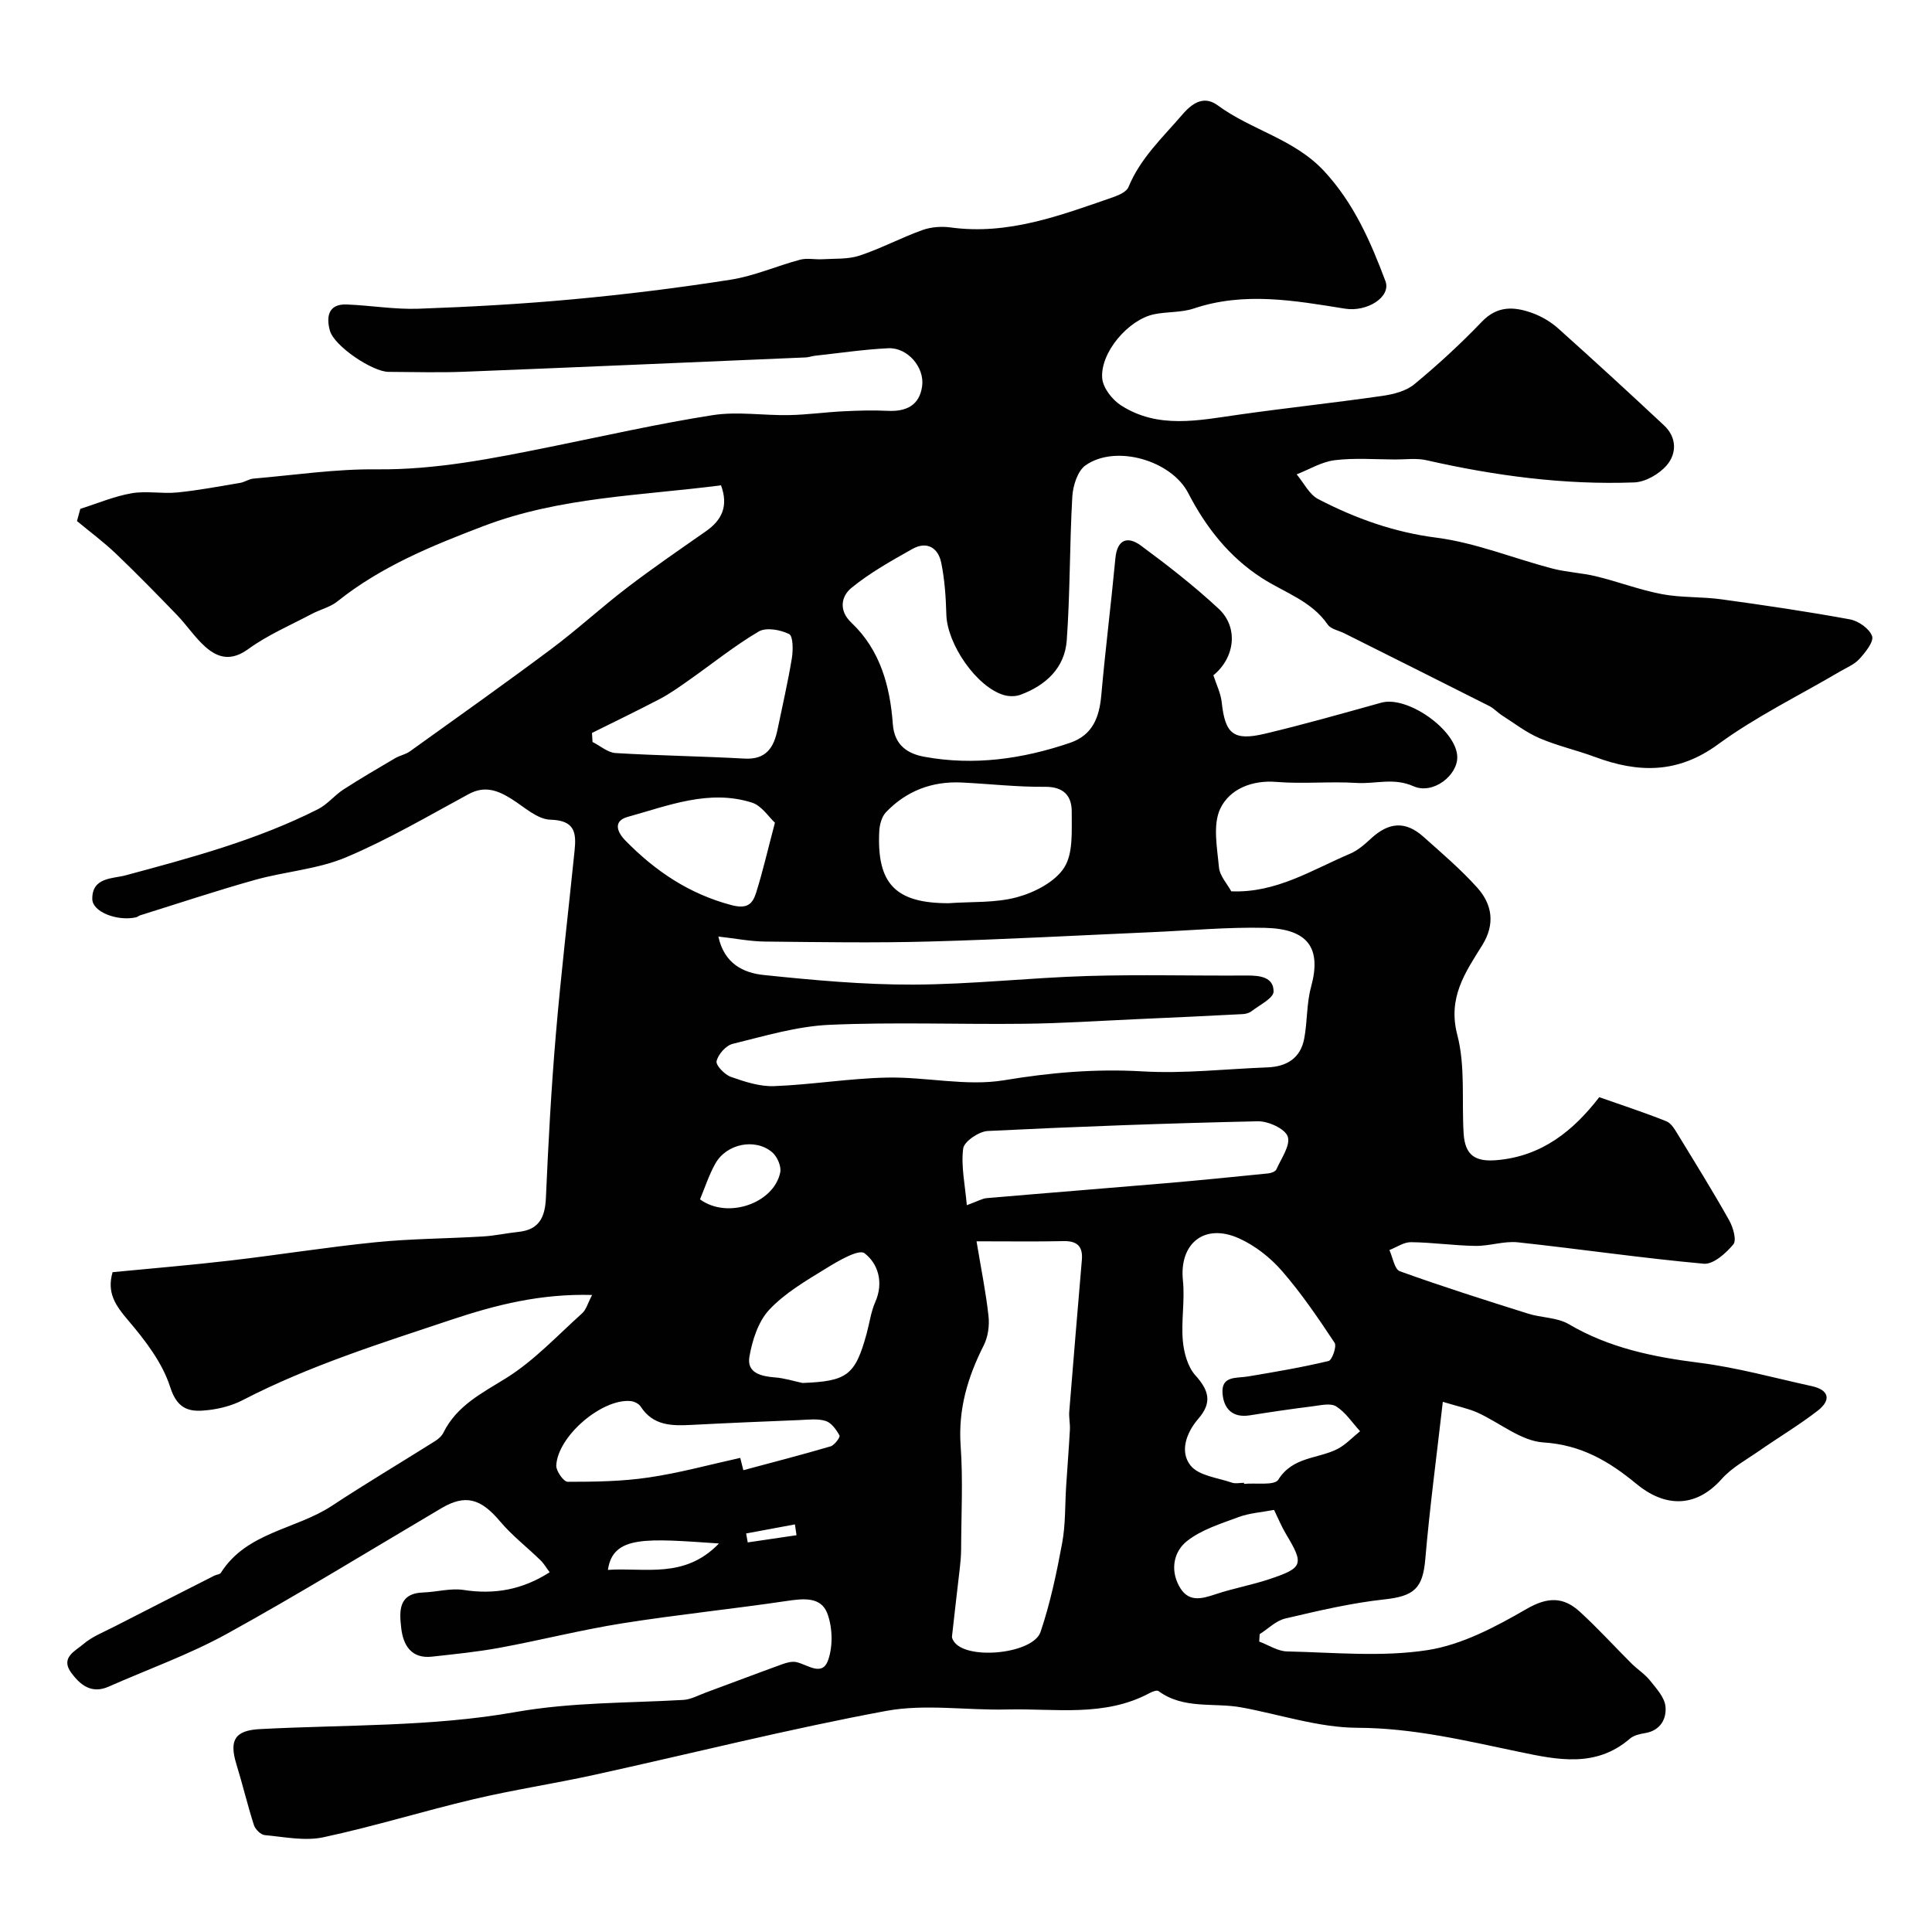 <svg enable-background="new 0 0 400 400" viewBox="0 0 400 400" xmlns="http://www.w3.org/2000/svg"><path d="m251.22 139.81c.6 1.87 1.51 3.68 1.72 5.56.71 6.6 2.41 8.1 9.03 6.52 8.06-1.92 16.03-4.19 24.02-6.41 5.39-1.5 15.55 5.65 15.72 11.18.12 3.86-5.02 7.92-9.07 6.12-4.11-1.83-7.89-.43-11.78-.68-5.5-.35-11.08.24-16.57-.21-5.17-.43-9.71 1.53-11.62 5.48-1.62 3.35-.67 8.11-.3 12.19.16 1.79 1.73 3.45 2.55 4.98 9.32.38 16.72-4.45 24.58-7.78 1.61-.68 3.04-1.94 4.35-3.15 3.7-3.42 7.15-3.67 10.83-.39 3.82 3.41 7.75 6.75 11.16 10.55 3.13 3.48 3.75 7.57 1.04 11.93-3.5 5.62-7.19 10.83-5.16 18.57 1.69 6.47.89 13.58 1.31 20.41.28 4.6 2.52 5.88 6.8 5.52 9.41-.79 15.9-6.08 21.28-13.04 4.85 1.71 9.44 3.2 13.92 5 1.03.42 1.78 1.79 2.44 2.86 3.57 5.84 7.18 11.66 10.53 17.62.82 1.45 1.59 4.13.87 4.99-1.52 1.84-4.15 4.19-6.12 4.01-12.85-1.16-25.64-3.05-38.48-4.43-2.86-.31-5.85.78-8.77.74-4.46-.06-8.9-.72-13.36-.77-1.49-.02-2.99 1.05-4.48 1.63.7 1.52 1.06 4 2.17 4.39 8.76 3.16 17.65 5.97 26.53 8.77 2.78.88 6.04.77 8.45 2.19 8.38 4.93 17.46 6.78 26.96 7.98 7.85.99 15.56 3.14 23.32 4.84 3.69.81 4.03 2.92 1.27 5.07-3.85 2.99-8.07 5.5-12.08 8.29-2.68 1.87-5.7 3.48-7.82 5.87-5.58 6.26-12.03 5.67-17.65 1.02-5.66-4.68-11.42-8.09-19.27-8.59-4.65-.3-9.05-4.1-13.63-6.17-1.88-.85-3.96-1.25-7.19-2.24-1.3 11.38-2.72 21.96-3.63 32.6-.52 6.04-2.32 7.64-8.48 8.31-6.91.75-13.74 2.37-20.52 3.96-1.91.45-3.53 2.12-5.29 3.23-.03.51-.06 1.03-.09 1.54 1.92.71 3.82 2 5.76 2.04 9.68.21 19.54 1.19 29.01-.26 7.15-1.09 14.16-4.82 20.57-8.53 4.37-2.53 7.63-2.53 11 .54 3.74 3.4 7.15 7.18 10.74 10.75 1.24 1.23 2.78 2.2 3.85 3.55 1.3 1.63 3 3.47 3.18 5.35.24 2.54-1.02 4.98-4.22 5.51-1.1.18-2.36.47-3.16 1.16-7.05 6.09-15.08 4.36-22.92 2.72-11.07-2.31-21.94-4.94-33.47-4.98-8.01-.03-16.01-2.75-24.02-4.22-5.73-1.05-11.96.46-17.17-3.38-.34-.25-1.29.11-1.84.41-9.39 5.04-19.58 3.15-29.51 3.4-8.36.21-16.97-1.2-25.06.3-20.28 3.76-40.32 8.83-60.48 13.25-8.27 1.81-16.66 3.08-24.89 5.02-10.42 2.46-20.67 5.65-31.14 7.89-3.84.82-8.09-.08-12.13-.45-.82-.08-1.95-1.19-2.23-2.05-1.34-4.17-2.35-8.45-3.64-12.64-1.56-5.08-.21-6.99 4.89-7.26 17.63-.93 35.53-.45 52.79-3.51 11.75-2.08 23.23-1.86 34.85-2.53 1.56-.09 3.08-.94 4.59-1.5 5.32-1.96 10.62-3.98 15.95-5.91.9-.32 1.97-.61 2.85-.42 2.34.5 5.38 3.11 6.61-.45 1-2.87.9-6.69-.16-9.57-1.29-3.53-4.9-3.16-8.33-2.65-11.33 1.68-22.74 2.84-34.06 4.63-8.52 1.35-16.91 3.49-25.4 5.06-4.65.86-9.38 1.33-14.08 1.85-4.31.48-5.97-2.4-6.37-5.91-.39-3.41-.68-7.2 4.58-7.38 2.78-.09 5.64-.93 8.32-.52 6.38.99 12.17-.03 17.83-3.66-.64-.85-1.17-1.78-1.9-2.49-2.78-2.71-5.9-5.11-8.38-8.06-3.99-4.74-7.18-5.64-12.14-2.71-14.75 8.71-29.35 17.7-44.34 25.97-7.81 4.31-16.33 7.34-24.52 10.96-3.54 1.57-5.87-.29-7.77-2.86-2.33-3.17.89-4.53 2.53-5.95 1.81-1.56 4.19-2.47 6.36-3.59 6.91-3.55 13.83-7.06 20.76-10.58.44-.22 1.12-.24 1.33-.58 5.35-8.45 15.5-8.94 22.97-13.86 7.01-4.62 14.24-8.91 21.35-13.39.69-.43 1.4-1.05 1.75-1.76 2.78-5.6 7.92-8.15 12.98-11.29 5.8-3.61 10.61-8.81 15.75-13.43.84-.75 1.16-2.08 2.06-3.79-10.67-.3-19.95 2.06-29.1 5.11-14.67 4.9-29.44 9.52-43.26 16.67-2.12 1.1-4.6 1.75-6.98 2.04-3.68.44-6.44.19-8.01-4.74-1.62-5.07-5.21-9.73-8.75-13.88-2.57-3.02-4.42-5.66-3.18-9.92 7.99-.78 16.16-1.45 24.29-2.4 10.08-1.17 20.1-2.79 30.19-3.8 7.4-.74 14.86-.75 22.29-1.2 2.43-.15 4.83-.69 7.26-.94 4.37-.46 5.52-3.11 5.69-7.15.49-11.2 1.09-22.41 2.04-33.58 1.08-12.75 2.59-25.47 3.89-38.2.38-3.68.09-6.28-5-6.41-2.71-.07-5.41-2.63-8-4.26-2.86-1.8-5.56-2.86-8.93-1.04-8.39 4.54-16.67 9.42-25.44 13.11-5.89 2.47-12.59 2.91-18.82 4.66-7.97 2.23-15.83 4.86-23.73 7.32-.31.1-.58.36-.9.43-3.92.84-8.97-1.13-9.03-3.76-.1-4.57 4.28-4.24 6.81-4.92 13.64-3.67 27.26-7.31 39.94-13.73 1.93-.98 3.38-2.85 5.23-4.05 3.49-2.26 7.09-4.36 10.68-6.47.98-.58 2.19-.79 3.1-1.44 9.79-7.02 19.62-13.99 29.27-21.2 5.38-4.02 10.34-8.6 15.68-12.68 5.31-4.06 10.84-7.85 16.32-11.68 3.37-2.35 4.7-5.25 3.14-9.52-16.63 2.15-33.35 2.41-49.15 8.43-10.69 4.07-21.22 8.36-30.28 15.61-1.49 1.19-3.54 1.66-5.28 2.58-4.44 2.35-9.15 4.36-13.18 7.29-3.45 2.5-6.18 1.9-8.83-.43-2.2-1.94-3.85-4.49-5.9-6.61-4.14-4.29-8.31-8.56-12.62-12.68-2.54-2.43-5.39-4.54-8.1-6.79.23-.84.46-1.69.69-2.53 3.52-1.11 6.99-2.59 10.59-3.22 3.07-.54 6.34.14 9.47-.17 4.36-.43 8.68-1.26 13.01-1.98.95-.16 1.83-.81 2.77-.89 8.5-.73 17.01-2.01 25.51-1.92 12.29.13 24.13-2.27 36.03-4.67 11.17-2.26 22.31-4.79 33.56-6.55 5.15-.8 10.54.1 15.82-.01 3.77-.07 7.52-.61 11.29-.79 3.04-.15 6.1-.24 9.14-.09 3.83.18 6.56-1.13 7.1-5.13.52-3.91-3.05-8.01-6.99-7.83-5.07.24-10.11 1-15.17 1.55-.65.07-1.29.32-1.93.35-23.6 1-47.21 2.04-70.83 2.97-5.18.2-10.38.04-15.56.02-3.29-.01-11.24-5.3-12.14-8.54-.75-2.69-.46-5.57 3.49-5.41 4.94.19 9.89 1.05 14.8.88 10.71-.38 21.43-.97 32.1-1.96 10.91-1.01 21.81-2.36 32.63-4.06 4.87-.77 9.52-2.85 14.33-4.13 1.46-.39 3.11 0 4.66-.1 2.57-.16 5.28.04 7.65-.75 4.44-1.47 8.62-3.71 13.02-5.29 1.79-.64 3.94-.8 5.84-.54 11.91 1.63 22.72-2.49 33.6-6.25 1.2-.42 2.82-1.12 3.22-2.11 2.47-6.02 7.09-10.26 11.19-15.05 2.55-2.98 4.88-3.64 7.31-1.85 6.96 5.12 15.81 6.93 21.99 13.58 6.18 6.66 9.62 14.59 12.7 22.76 1.26 3.34-3.83 6.46-8.34 5.74-10.42-1.67-20.84-3.56-31.33-.04-2.58.87-5.52.63-8.23 1.2-5.3 1.1-11.15 7.9-10.73 13.23.15 2 2.07 4.45 3.88 5.62 7.69 4.95 16.08 3.11 24.4 1.93 9.88-1.4 19.81-2.46 29.68-3.88 2.32-.33 4.95-.99 6.67-2.42 4.89-4.04 9.59-8.37 13.98-12.95 3.21-3.35 6.68-3.13 10.36-1.82 1.96.7 3.9 1.84 5.45 3.23 7.38 6.6 14.67 13.3 21.9 20.06 2.65 2.48 2.66 5.81.56 8.26-1.56 1.82-4.4 3.46-6.73 3.55-14.52.54-28.83-1.38-42.99-4.59-2.06-.47-4.3-.16-6.46-.16-4.19-.01-8.43-.36-12.56.15-2.71.33-5.26 1.91-7.88 2.93 1.47 1.75 2.6 4.16 4.47 5.13 7.68 3.98 15.65 6.85 24.47 7.98 8.12 1.05 15.96 4.28 23.96 6.38 2.98.78 6.14.9 9.14 1.63 4.56 1.11 8.99 2.81 13.58 3.68 4.02.76 8.23.51 12.3 1.07 8.9 1.22 17.79 2.53 26.61 4.15 1.77.32 4.05 1.92 4.6 3.46.41 1.15-1.37 3.36-2.6 4.72-1.05 1.16-2.68 1.82-4.08 2.64-8.43 4.97-17.33 9.29-25.18 15.04-8.35 6.12-16.53 5.96-25.48 2.64-3.79-1.41-7.79-2.3-11.5-3.89-2.75-1.18-5.2-3.08-7.75-4.71-.93-.59-1.69-1.47-2.67-1.96-9.99-5.05-20.01-10.05-30.02-15.06-1.17-.58-2.78-.86-3.42-1.8-3.38-4.91-8.91-6.6-13.58-9.6-6.8-4.36-11.64-10.53-15.31-17.64-3.47-6.72-14.98-10.13-21.25-5.73-1.65 1.16-2.61 4.22-2.74 6.48-.57 9.91-.44 19.86-1.15 29.75-.41 5.71-4.32 9.33-9.6 11.28-1.02.38-2.38.36-3.44.05-5.63-1.68-11.72-10.51-11.89-16.66-.1-3.59-.34-7.23-1.06-10.74-.64-3.12-2.99-4.52-5.98-2.84-4.36 2.46-8.8 4.93-12.64 8.08-2 1.64-2.73 4.58.02 7.18 5.98 5.65 8.01 13.17 8.58 20.99.33 4.51 3.21 6.16 6.52 6.77 10.27 1.89 20.35.46 30.18-2.89 4.67-1.6 6.05-5.27 6.46-9.84.84-9.47 2.03-18.91 2.92-28.37.38-3.99 2.59-4.6 5.27-2.63 5.53 4.08 10.99 8.33 16.02 13 4.27 3.89 3.48 10.2-1 13.86zm-102.49 54.09c1.22 5.66 5.23 7.53 9.36 7.96 10.31 1.07 20.69 2.03 31.04 1.99 12.01-.04 24.01-1.42 36.03-1.78 10.98-.33 21.98-.02 32.97-.1 2.7-.02 5.57.31 5.55 3.32-.01 1.38-2.9 2.78-4.56 4.07-.48.37-1.2.57-1.82.6-7.27.38-14.54.72-21.81 1.04-7.77.35-15.55.87-23.32.96-13.49.16-27-.38-40.46.22-6.73.3-13.41 2.32-20.02 3.94-1.39.34-3 2.16-3.33 3.58-.2.85 1.68 2.81 2.98 3.26 2.87 1.01 5.98 2.03 8.96 1.91 7.81-.3 15.58-1.61 23.39-1.77 8.08-.16 16.4 1.85 24.22.55 9.61-1.6 18.97-2.4 28.7-1.83 8.55.5 17.18-.51 25.78-.83 4.02-.15 6.88-1.91 7.64-5.99.66-3.52.47-7.24 1.41-10.66 2.21-8.06-.61-12.03-9.54-12.24-7.75-.18-15.52.55-23.29.89-15.36.67-30.71 1.52-46.08 1.94-11.35.31-22.72.13-34.08.01-3.07-.02-6.11-.63-9.72-1.04zm53.45 63.1c.93 5.63 1.94 10.52 2.48 15.47.22 1.98-.1 4.32-.99 6.08-3.33 6.57-5.31 13.23-4.78 20.77.51 7.12.12 14.31.1 21.46-.01 1.32-.13 2.65-.28 3.96-.53 4.69-1.11 9.37-1.61 14.06-.04.41.29.95.59 1.31 3.06 3.62 16.24 2.23 17.75-2.25 2.01-5.96 3.32-12.19 4.47-18.4.72-3.87.57-7.9.83-11.86.25-3.86.56-7.72.77-11.59.07-1.25-.23-2.53-.13-3.78.84-10.47 1.72-20.93 2.61-31.4.23-2.76-.97-3.93-3.77-3.87-5.48.12-10.96.04-18.04.04zm55.37 50c.01.07.01.14.02.22 2.45-.24 6.29.4 7.09-.87 2.99-4.78 8.15-4.29 12.2-6.33 1.75-.89 3.17-2.45 4.73-3.7-1.61-1.76-2.99-3.9-4.93-5.13-1.17-.75-3.25-.24-4.89-.03-4.35.54-8.68 1.18-13.01 1.87-3.64.58-5.42-1.44-5.65-4.56-.27-3.68 2.87-3.09 5.22-3.48 5.61-.94 11.22-1.89 16.74-3.21.72-.17 1.73-3.04 1.25-3.76-3.4-5.13-6.88-10.26-10.91-14.89-2.41-2.77-5.59-5.27-8.93-6.76-7.18-3.2-12.36 1.13-11.57 8.74.43 4.11-.38 8.34-.02 12.46.22 2.49 1.01 5.41 2.6 7.18 2.82 3.13 3.52 5.64.6 9-2.46 2.84-3.91 6.81-1.58 9.69 1.7 2.11 5.59 2.5 8.55 3.53.75.25 1.66.03 2.49.03zm-61.17-120c4.76-.35 9.7-.02 14.21-1.25 3.63-.99 7.86-3.17 9.75-6.14 1.89-2.98 1.52-7.59 1.55-11.49.03-3.31-1.63-5.27-5.58-5.22-5.74.06-11.48-.62-17.23-.89-6.11-.29-11.41 1.73-15.64 6.14-.89.93-1.33 2.6-1.4 3.95-.53 10.89 3.38 14.9 14.34 14.9zm3.79 62.52c2.34-.85 3.21-1.39 4.12-1.46 12.28-1.06 24.58-2.02 36.86-3.07 7.15-.61 14.3-1.33 21.44-2.05.59-.06 1.47-.38 1.67-.83 1-2.26 2.97-5.01 2.35-6.8-.56-1.63-4.05-3.21-6.21-3.16-18.64.41-37.27 1.09-55.89 2.01-1.84.09-4.9 2.17-5.09 3.62-.48 3.62.37 7.42.75 11.74zm-77.61-97.77c.04.62.08 1.24.12 1.87 1.59.79 3.14 2.19 4.76 2.29 8.89.54 17.8.65 26.7 1.15 4.52.25 6.08-2.32 6.85-6.06 1.01-4.91 2.15-9.81 2.96-14.75.27-1.67.26-4.57-.58-4.98-1.8-.89-4.75-1.43-6.29-.52-5 2.95-9.57 6.64-14.34 10-1.99 1.4-3.99 2.84-6.14 3.97-4.62 2.42-9.35 4.69-14.04 7.03zm30.7 150.09c.21.85.42 1.7.64 2.55 6.03-1.62 12.08-3.18 18.07-4.94.81-.24 2.03-1.91 1.84-2.25-.66-1.2-1.68-2.64-2.87-3.01-1.68-.52-3.63-.25-5.45-.18-7.43.3-14.86.61-22.29 1-4.08.21-7.97.21-10.55-3.79-.38-.59-1.33-1.07-2.06-1.14-5.92-.58-15.13 7.25-15.42 13.34-.05 1.14 1.53 3.37 2.36 3.37 5.58 0 11.23-.07 16.74-.89 6.38-.93 12.66-2.67 18.99-4.06zm7.18-131.51c-1.28-1.17-2.75-3.53-4.76-4.16-8.89-2.81-17.31.63-25.7 2.95-3 .83-2.35 3.02-.46 4.95 6.17 6.28 13.14 10.99 21.87 13.31 3.29.88 4.4-.19 5.14-2.5 1.37-4.33 2.38-8.76 3.91-14.55zm5.71 116c9.24-.35 10.91-1.59 13.27-10.19.6-2.19.89-4.51 1.79-6.56 1.79-4.04.6-7.96-2.22-10.11-1.2-.92-5.5 1.62-8.03 3.18-4.11 2.53-8.44 5.05-11.69 8.51-2.28 2.43-3.51 6.3-4.11 9.72-.59 3.37 2.4 4.07 5.29 4.3 1.93.14 3.81.75 5.7 1.15zm97.63 26.28c-2.68.51-5.15.66-7.36 1.49-3.7 1.38-7.7 2.6-10.7 4.99-2.57 2.04-3.5 5.69-1.65 9.2 1.86 3.52 4.57 2.79 7.6 1.78 3.67-1.23 7.52-1.91 11.19-3.14 6.97-2.33 7.15-3.07 3.37-9.36-.91-1.53-1.59-3.2-2.45-4.96zm-118.85-64.3c5.66 4.17 15.29.85 16.61-5.58.26-1.25-.63-3.27-1.65-4.15-3.54-3.02-9.53-1.78-11.81 2.37-1.31 2.35-2.15 4.96-3.15 7.36zm3.92 71.25c-14.98-1.02-21.93-1.75-22.99 5.47 7.62-.54 15.86 1.95 22.99-5.47zm16.06-1.71c-.11-.75-.22-1.49-.33-2.24-3.37.63-6.73 1.26-10.1 1.88.11.62.22 1.23.33 1.85 3.37-.49 6.74-.99 10.1-1.49z" fill="#010102"/></svg>